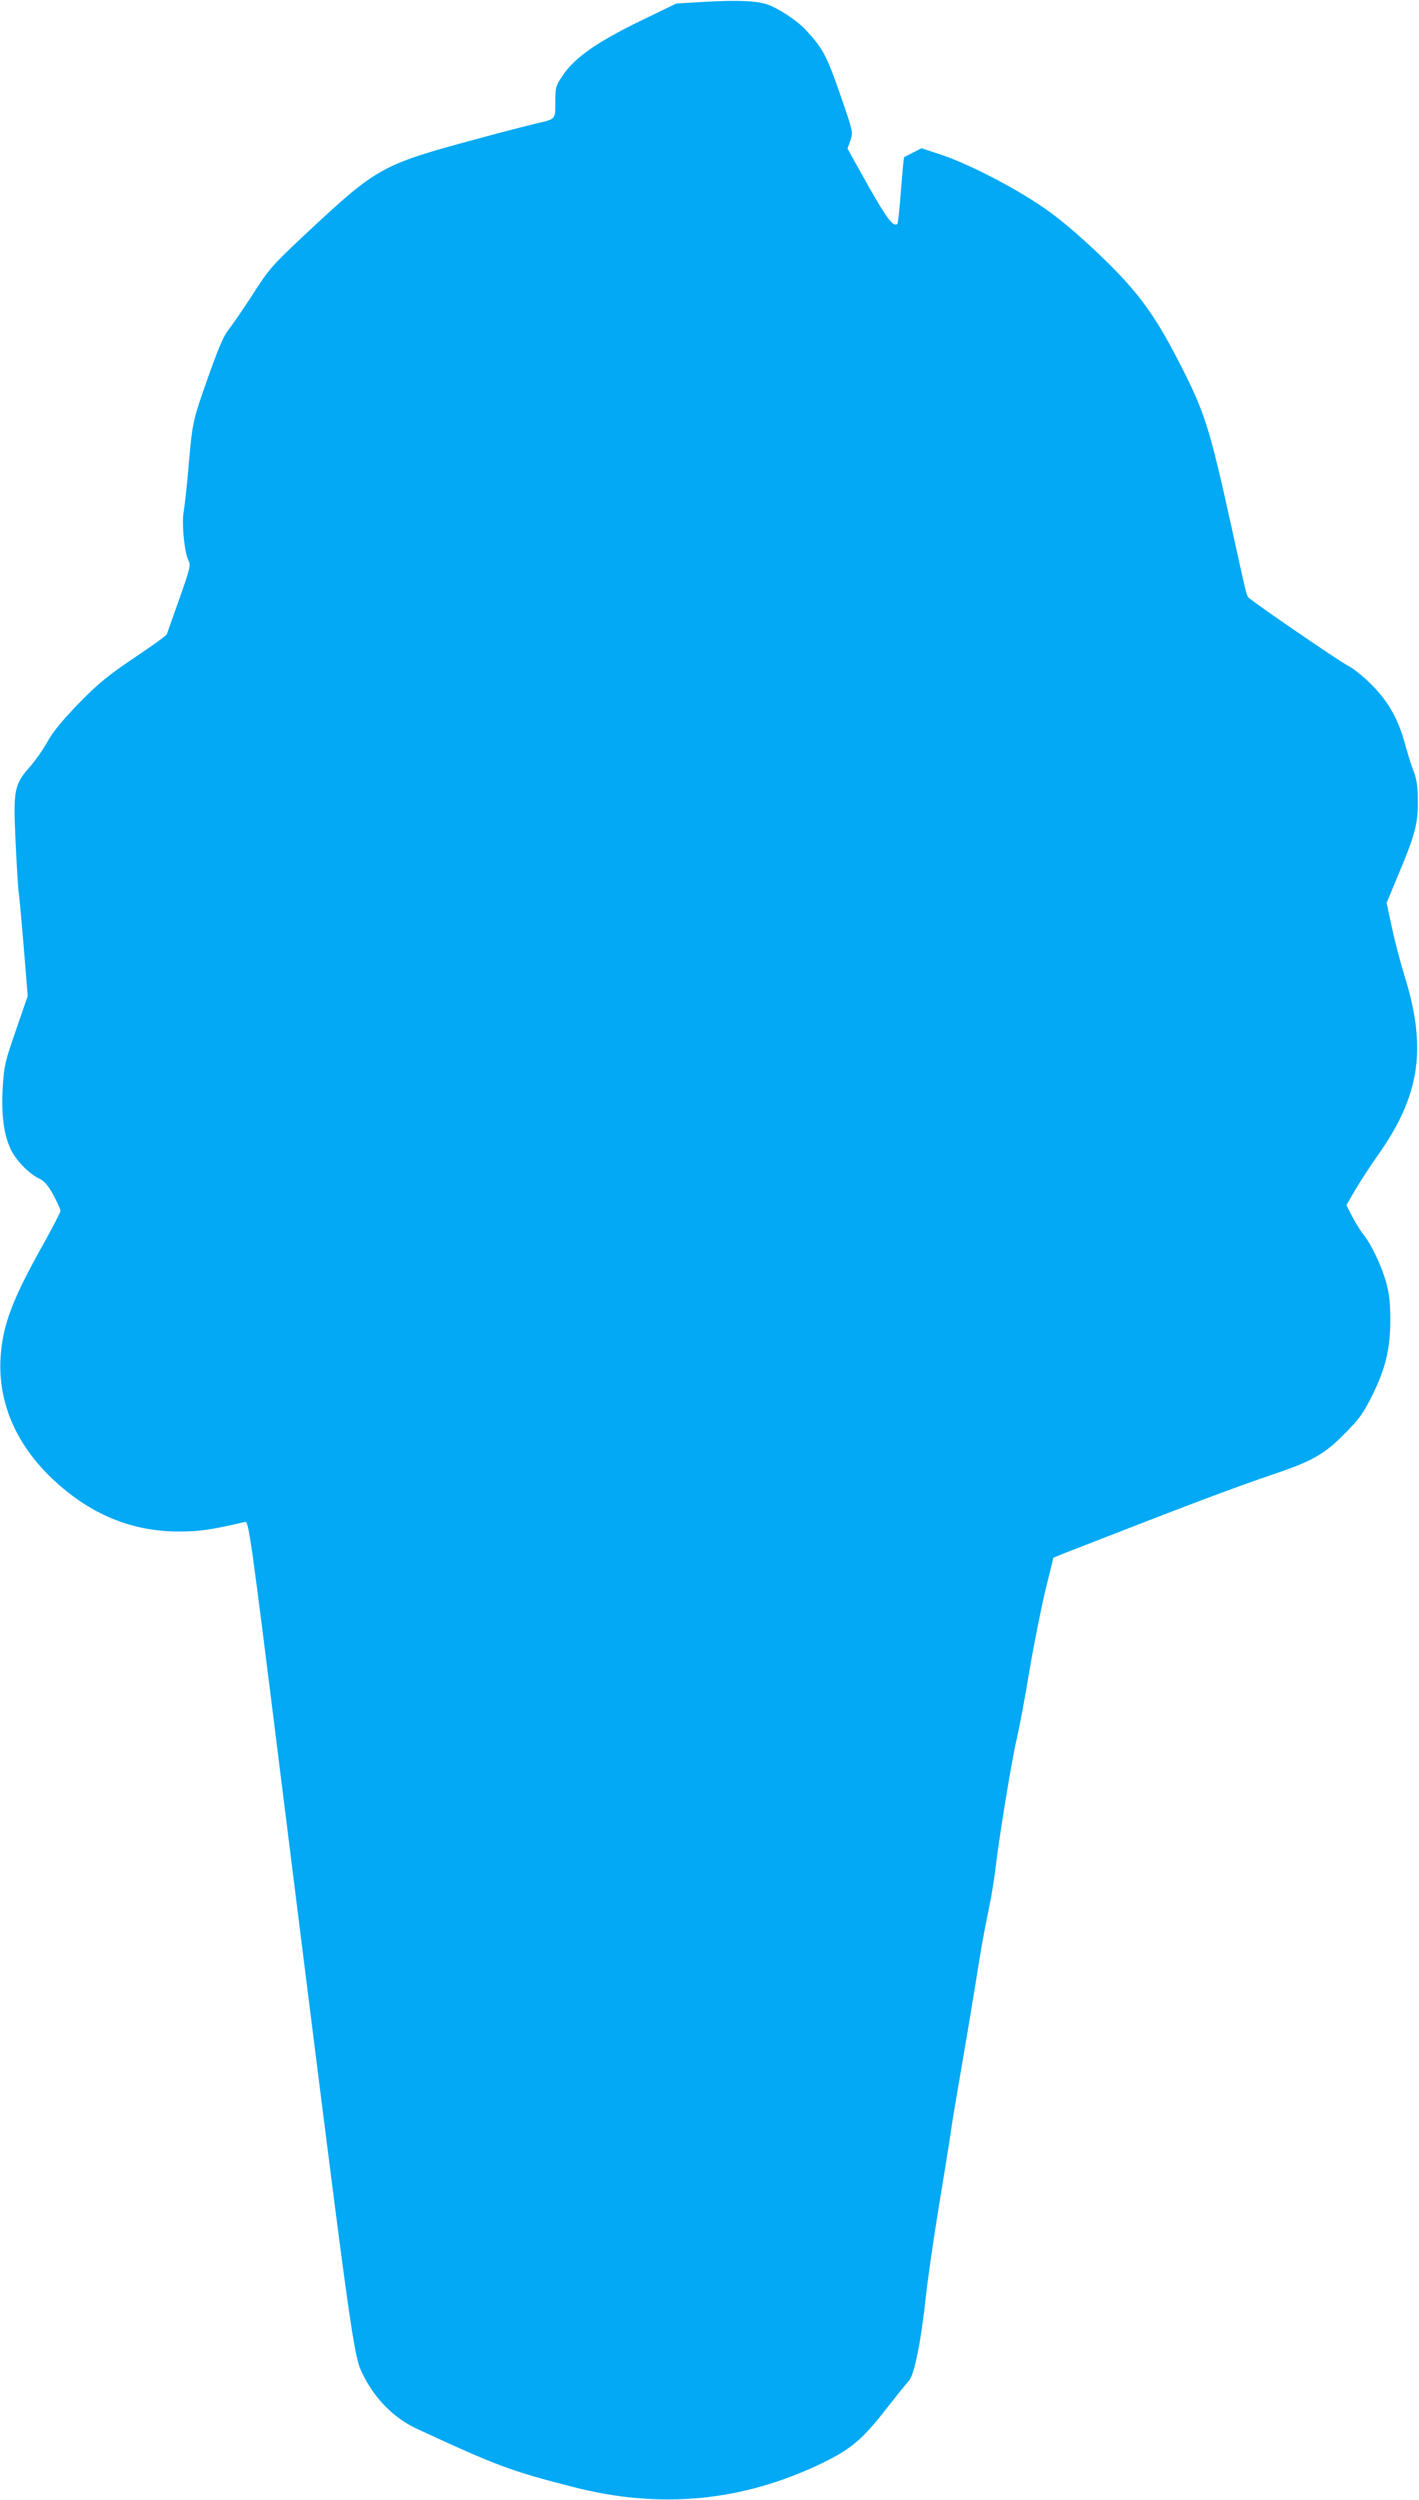 <?xml version="1.0" standalone="no"?>
<!DOCTYPE svg PUBLIC "-//W3C//DTD SVG 20010904//EN"
 "http://www.w3.org/TR/2001/REC-SVG-20010904/DTD/svg10.dtd">
<svg version="1.0" xmlns="http://www.w3.org/2000/svg"
 width="727pt" height="1280pt" viewBox="0 0 727 1280"
 preserveAspectRatio="xMidYMid meet">
<g transform="translate(0,1280) scale(0.1,-0.1)"
fill="#03a9f4" stroke="none">
<path d="M3600 12790 l-135 -8 -190 -92 c-219 -107 -333 -187 -393 -278 -35
-52 -37 -60 -37 -134 0 -92 4 -87 -105 -112 -41 -10 -167 -42 -280 -73 -508
-137 -523 -145 -891 -488 -176 -165 -189 -180 -274 -312 -49 -76 -105 -157
-124 -181 -26 -32 -53 -97 -109 -255 -78 -223 -76 -211 -101 -502 -6 -66 -15
-145 -20 -175 -11 -63 4 -210 25 -251 12 -23 7 -42 -47 -195 -33 -93 -62 -174
-64 -181 -2 -7 -77 -61 -167 -121 -136 -92 -183 -130 -284 -233 -84 -87 -132
-145 -159 -194 -21 -38 -61 -96 -89 -128 -84 -95 -89 -120 -76 -391 6 -126 13
-239 15 -250 3 -12 14 -137 26 -278 l21 -258 -60 -174 c-56 -161 -61 -182 -68
-292 -8 -141 5 -243 41 -319 27 -57 94 -126 148 -151 25 -12 44 -35 71 -84 20
-37 36 -73 36 -80 0 -7 -37 -78 -81 -158 -165 -293 -215 -424 -226 -592 -14
-228 77 -443 264 -621 192 -182 407 -272 653 -271 105 0 163 9 335 49 19 4 26
-40 178 -1259 378 -3021 376 -3008 429 -3112 61 -122 159 -219 273 -272 408
-189 482 -217 800 -298 449 -116 871 -75 1282 124 145 71 205 122 330 284 48
61 97 122 110 136 28 31 63 208 87 435 9 83 38 285 65 450 27 165 55 336 61
380 6 44 24 154 40 245 33 191 72 421 106 635 13 83 35 200 48 260 13 61 29
157 36 215 16 146 85 568 110 670 11 47 41 204 65 350 25 146 63 335 84 420
l38 154 54 22 c661 258 869 336 1084 409 187 63 252 100 355 205 72 72 94 102
138 190 70 140 95 242 95 390 0 88 -5 133 -21 193 -24 85 -77 197 -115 243
-13 16 -39 57 -57 91 l-32 62 47 81 c26 44 77 122 113 173 218 307 254 549
137 923 -20 65 -49 175 -64 245 l-27 126 63 151 c83 198 98 255 97 372 0 71
-6 109 -21 150 -12 30 -31 90 -43 134 -34 130 -85 221 -170 307 -42 43 -98 88
-127 102 -41 21 -477 319 -506 347 -10 9 -13 21 -87 359 -114 516 -137 590
-270 848 -133 259 -223 377 -441 581 -120 111 -198 174 -287 232 -155 101
-368 208 -494 249 l-97 32 -43 -22 c-24 -12 -44 -23 -46 -24 -2 -2 -9 -78 -16
-169 -7 -91 -15 -169 -18 -172 -20 -19 -53 24 -150 195 l-106 190 15 42 c14
42 14 44 -53 237 -69 198 -87 233 -178 331 -40 43 -129 103 -186 125 -55 22
-159 27 -340 16z"/>
</g>
</svg>
